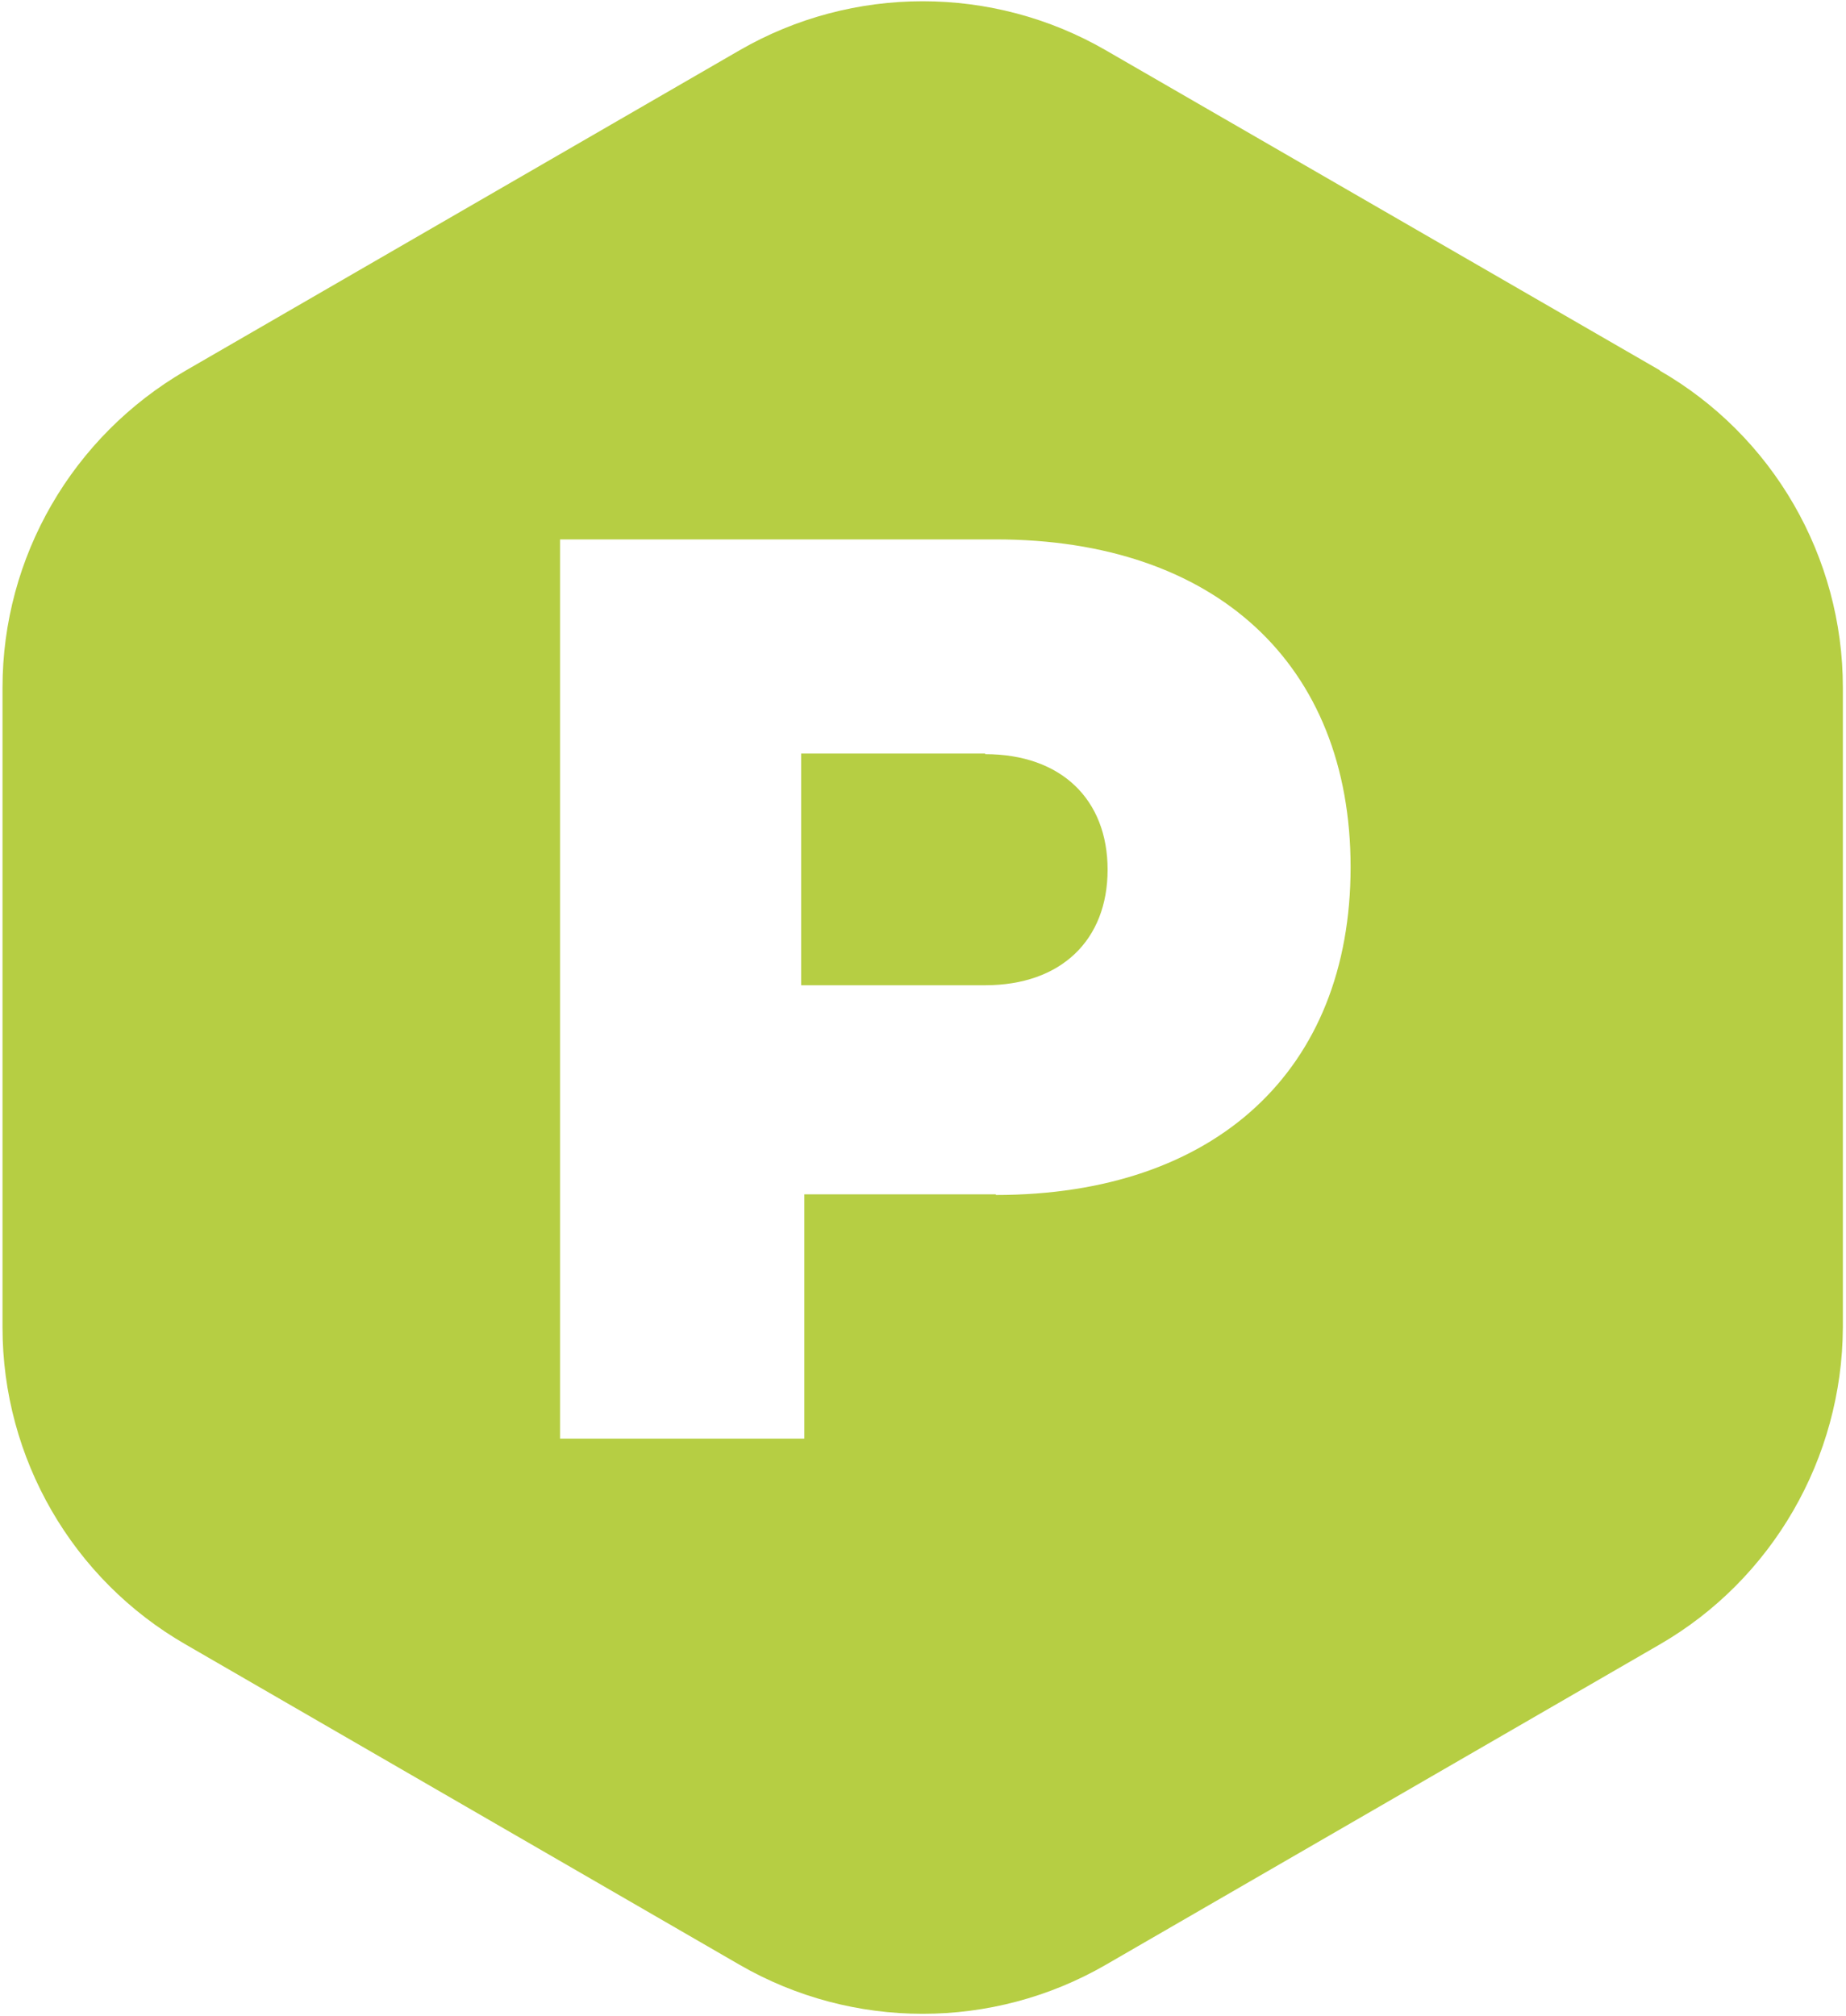 <?xml version="1.0" encoding="UTF-8"?>
<svg id="Calque_1" xmlns="http://www.w3.org/2000/svg" version="1.1" viewBox="0 0 294 321">
  <!-- Generator: Adobe Illustrator 29.6.1, SVG Export Plug-In . SVG Version: 2.1.1 Build 9)  -->
  <defs>
    <style>
      .st0 {
        fill: #b6ce43;
      }
    </style>
  </defs>
  <path class="st0" d="M156.9,120h0c0,0-29.3,0-29.3,0v36.9h29.3c12.1,0,19.5-7.2,19.5-18.4s-7.4-18.4-19.5-18.4Z"/>
  <path class="st0" d="M264.4,59L176.1,8c-18-10.4-40.3-10.4-58.3,0L29.6,59C11.5,69.5.4,88.7.4,109.5v101.9c0,20.8,11.1,40.1,29.2,50.5l88.2,51c18,10.4,40.3,10.4,58.3,0l88.2-51c18-10.4,29.1-29.7,29.2-50.5v-101.9c0-20.8-11.1-40.1-29.2-50.5ZM158.6,190.2h-30.5v38.9h-38.9V85.9h69.4c35,0,56.5,19.9,56.5,52.2s-21.5,52.2-56.5,52.2Z"/>
</svg>
